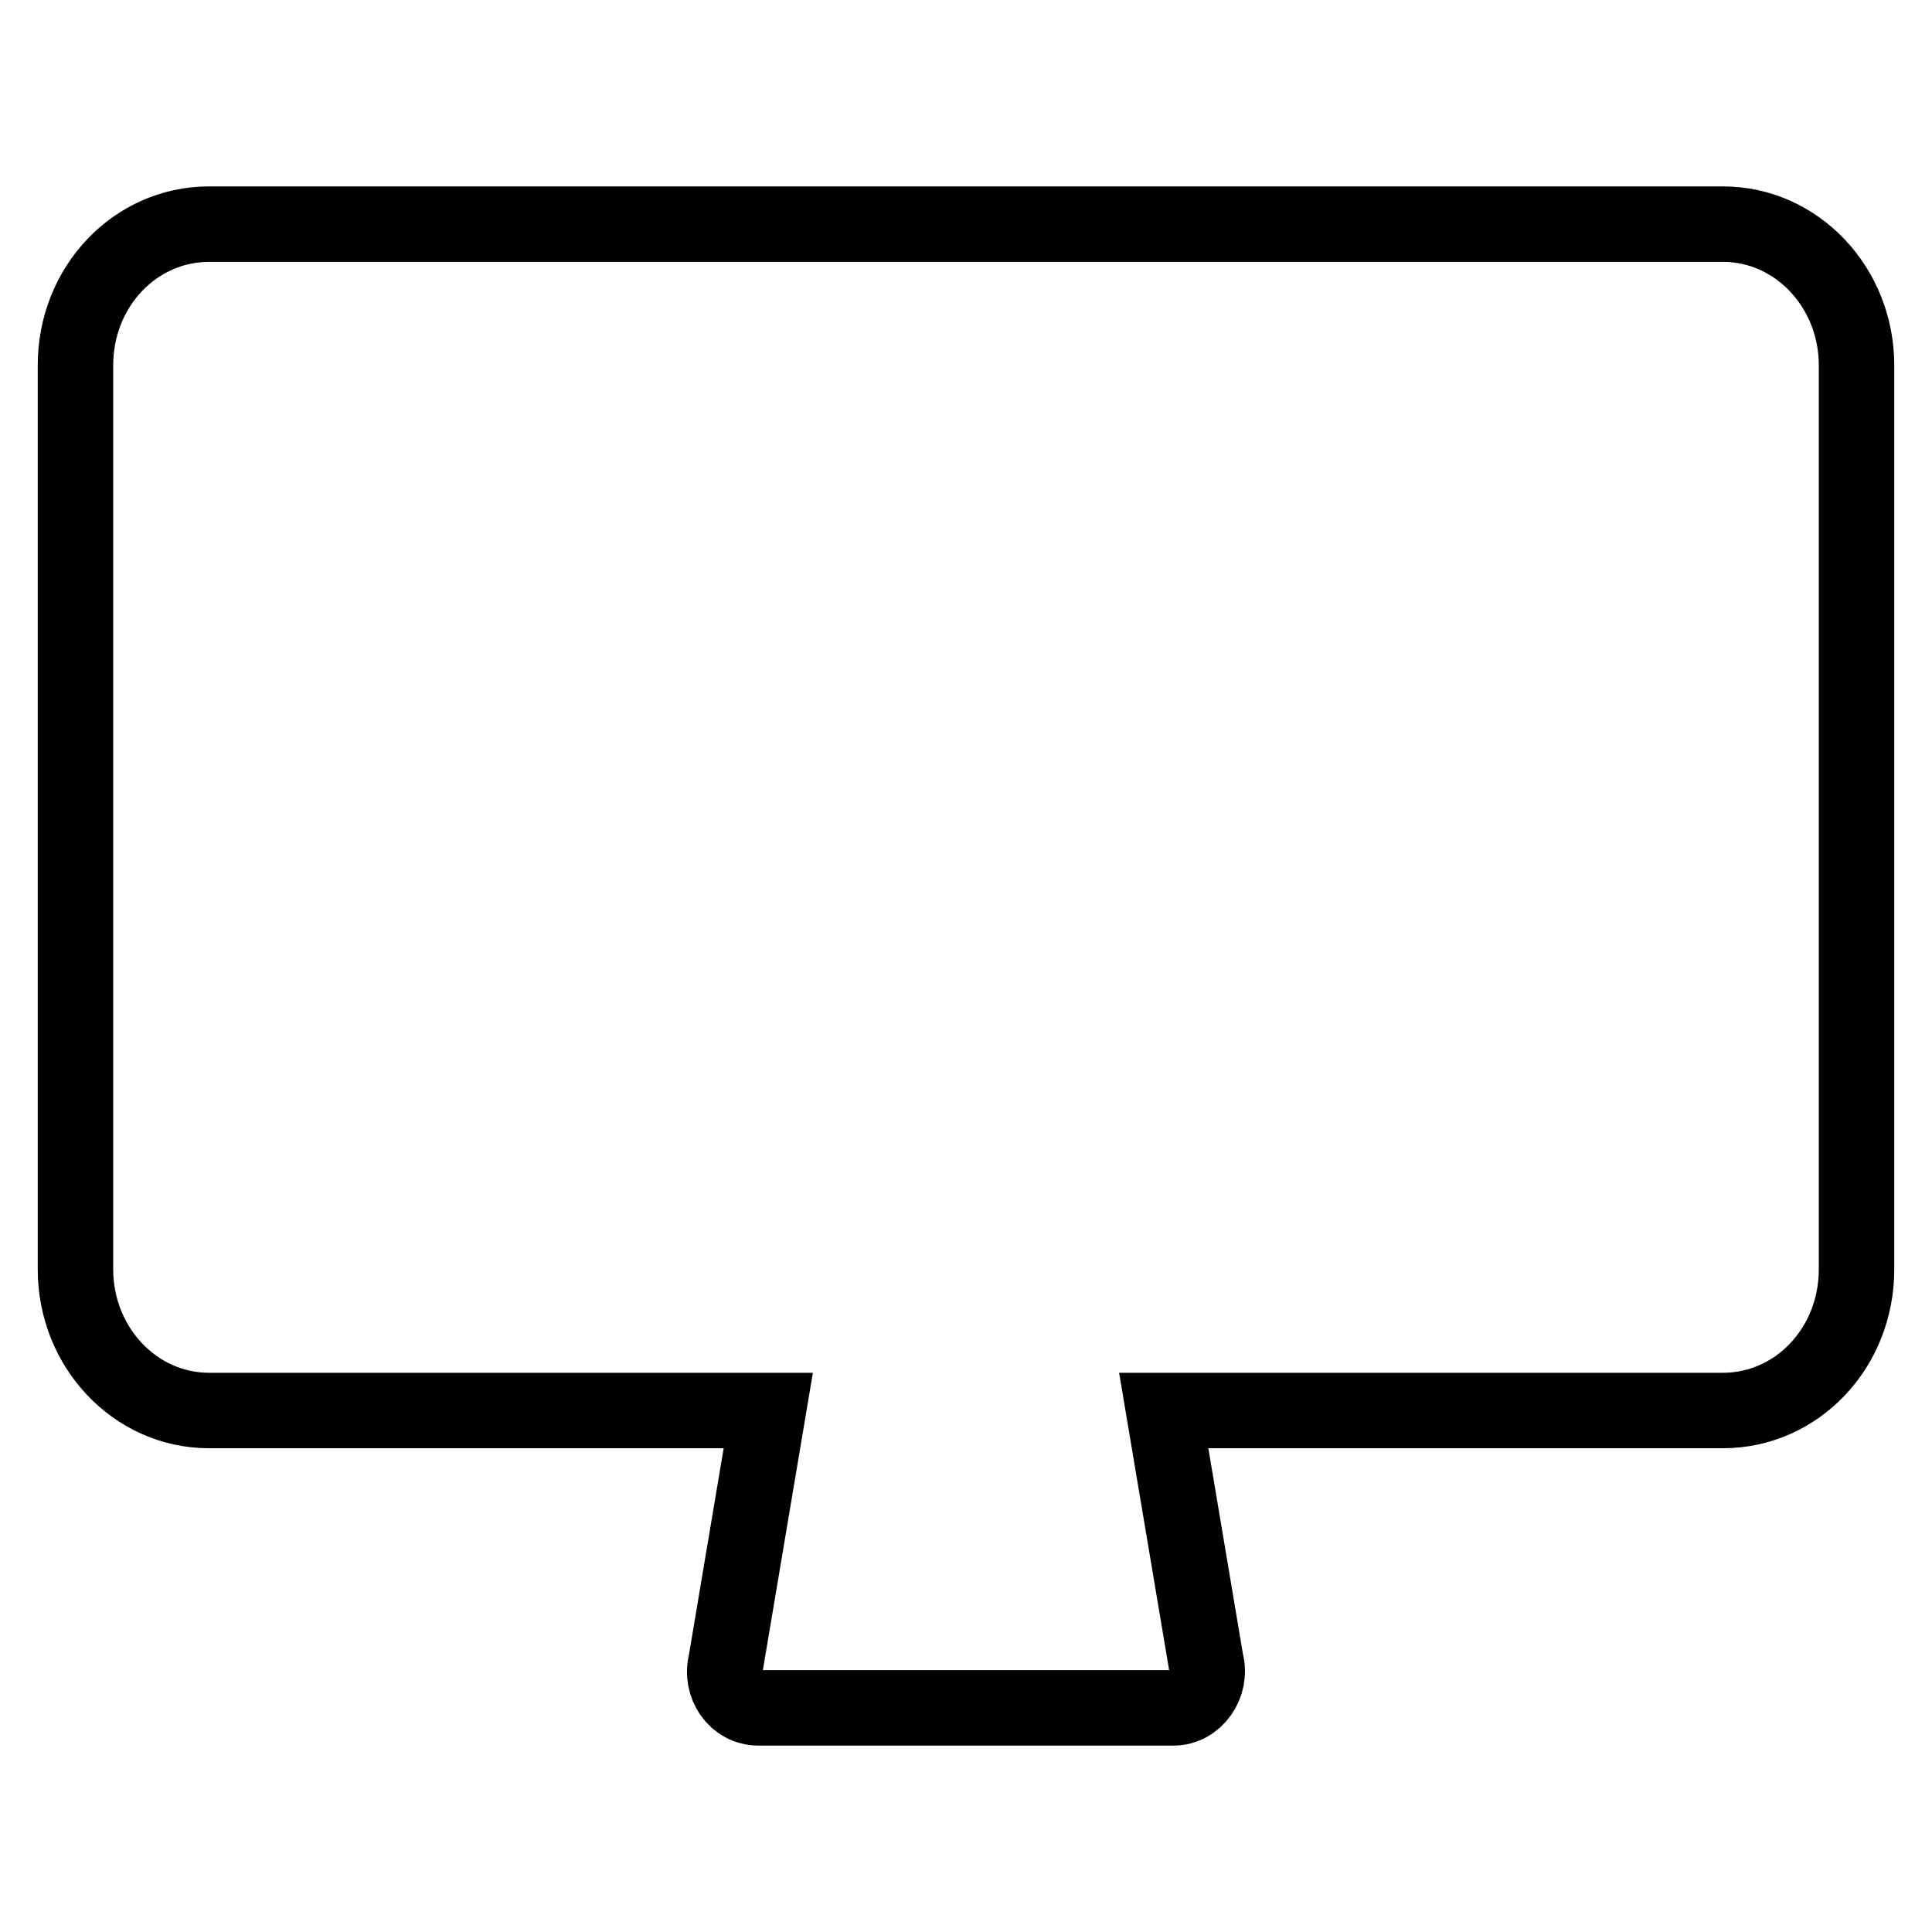 <?xml version="1.0" encoding="utf-8"?>
<!-- Svg Vector Icons : http://www.onlinewebfonts.com/icon -->
<!DOCTYPE svg PUBLIC "-//W3C//DTD SVG 1.1//EN" "http://www.w3.org/Graphics/SVG/1.1/DTD/svg11.dtd">
<svg version="1.1" xmlns="http://www.w3.org/2000/svg" xmlns:xlink="http://www.w3.org/1999/xlink" x="0px" y="0px" viewBox="0 0 256 256" enable-background="new 0 0 256 256" xml:space="preserve">
<g> <path stroke-width="10" fill-opacity="0" stroke="#000000"  d="M246,69v52.4v26.2l0,0v20.6c0,10.4-7.9,18.7-17.7,18.7h-74.1l5.6,33.3c0.8,3-1.4,6.1-4.3,6.1h-55 c-3,0-5.1-3-4.3-6.1l5.6-33.3H27.7c-9.8,0-17.7-8.4-17.7-18.7v-20.6l0,0V48.4c0-10.4,7.9-18.7,17.7-18.7h200.6 c9.8,0,17.7,8.4,17.7,18.7V69L246,69z"/></g>
</svg>